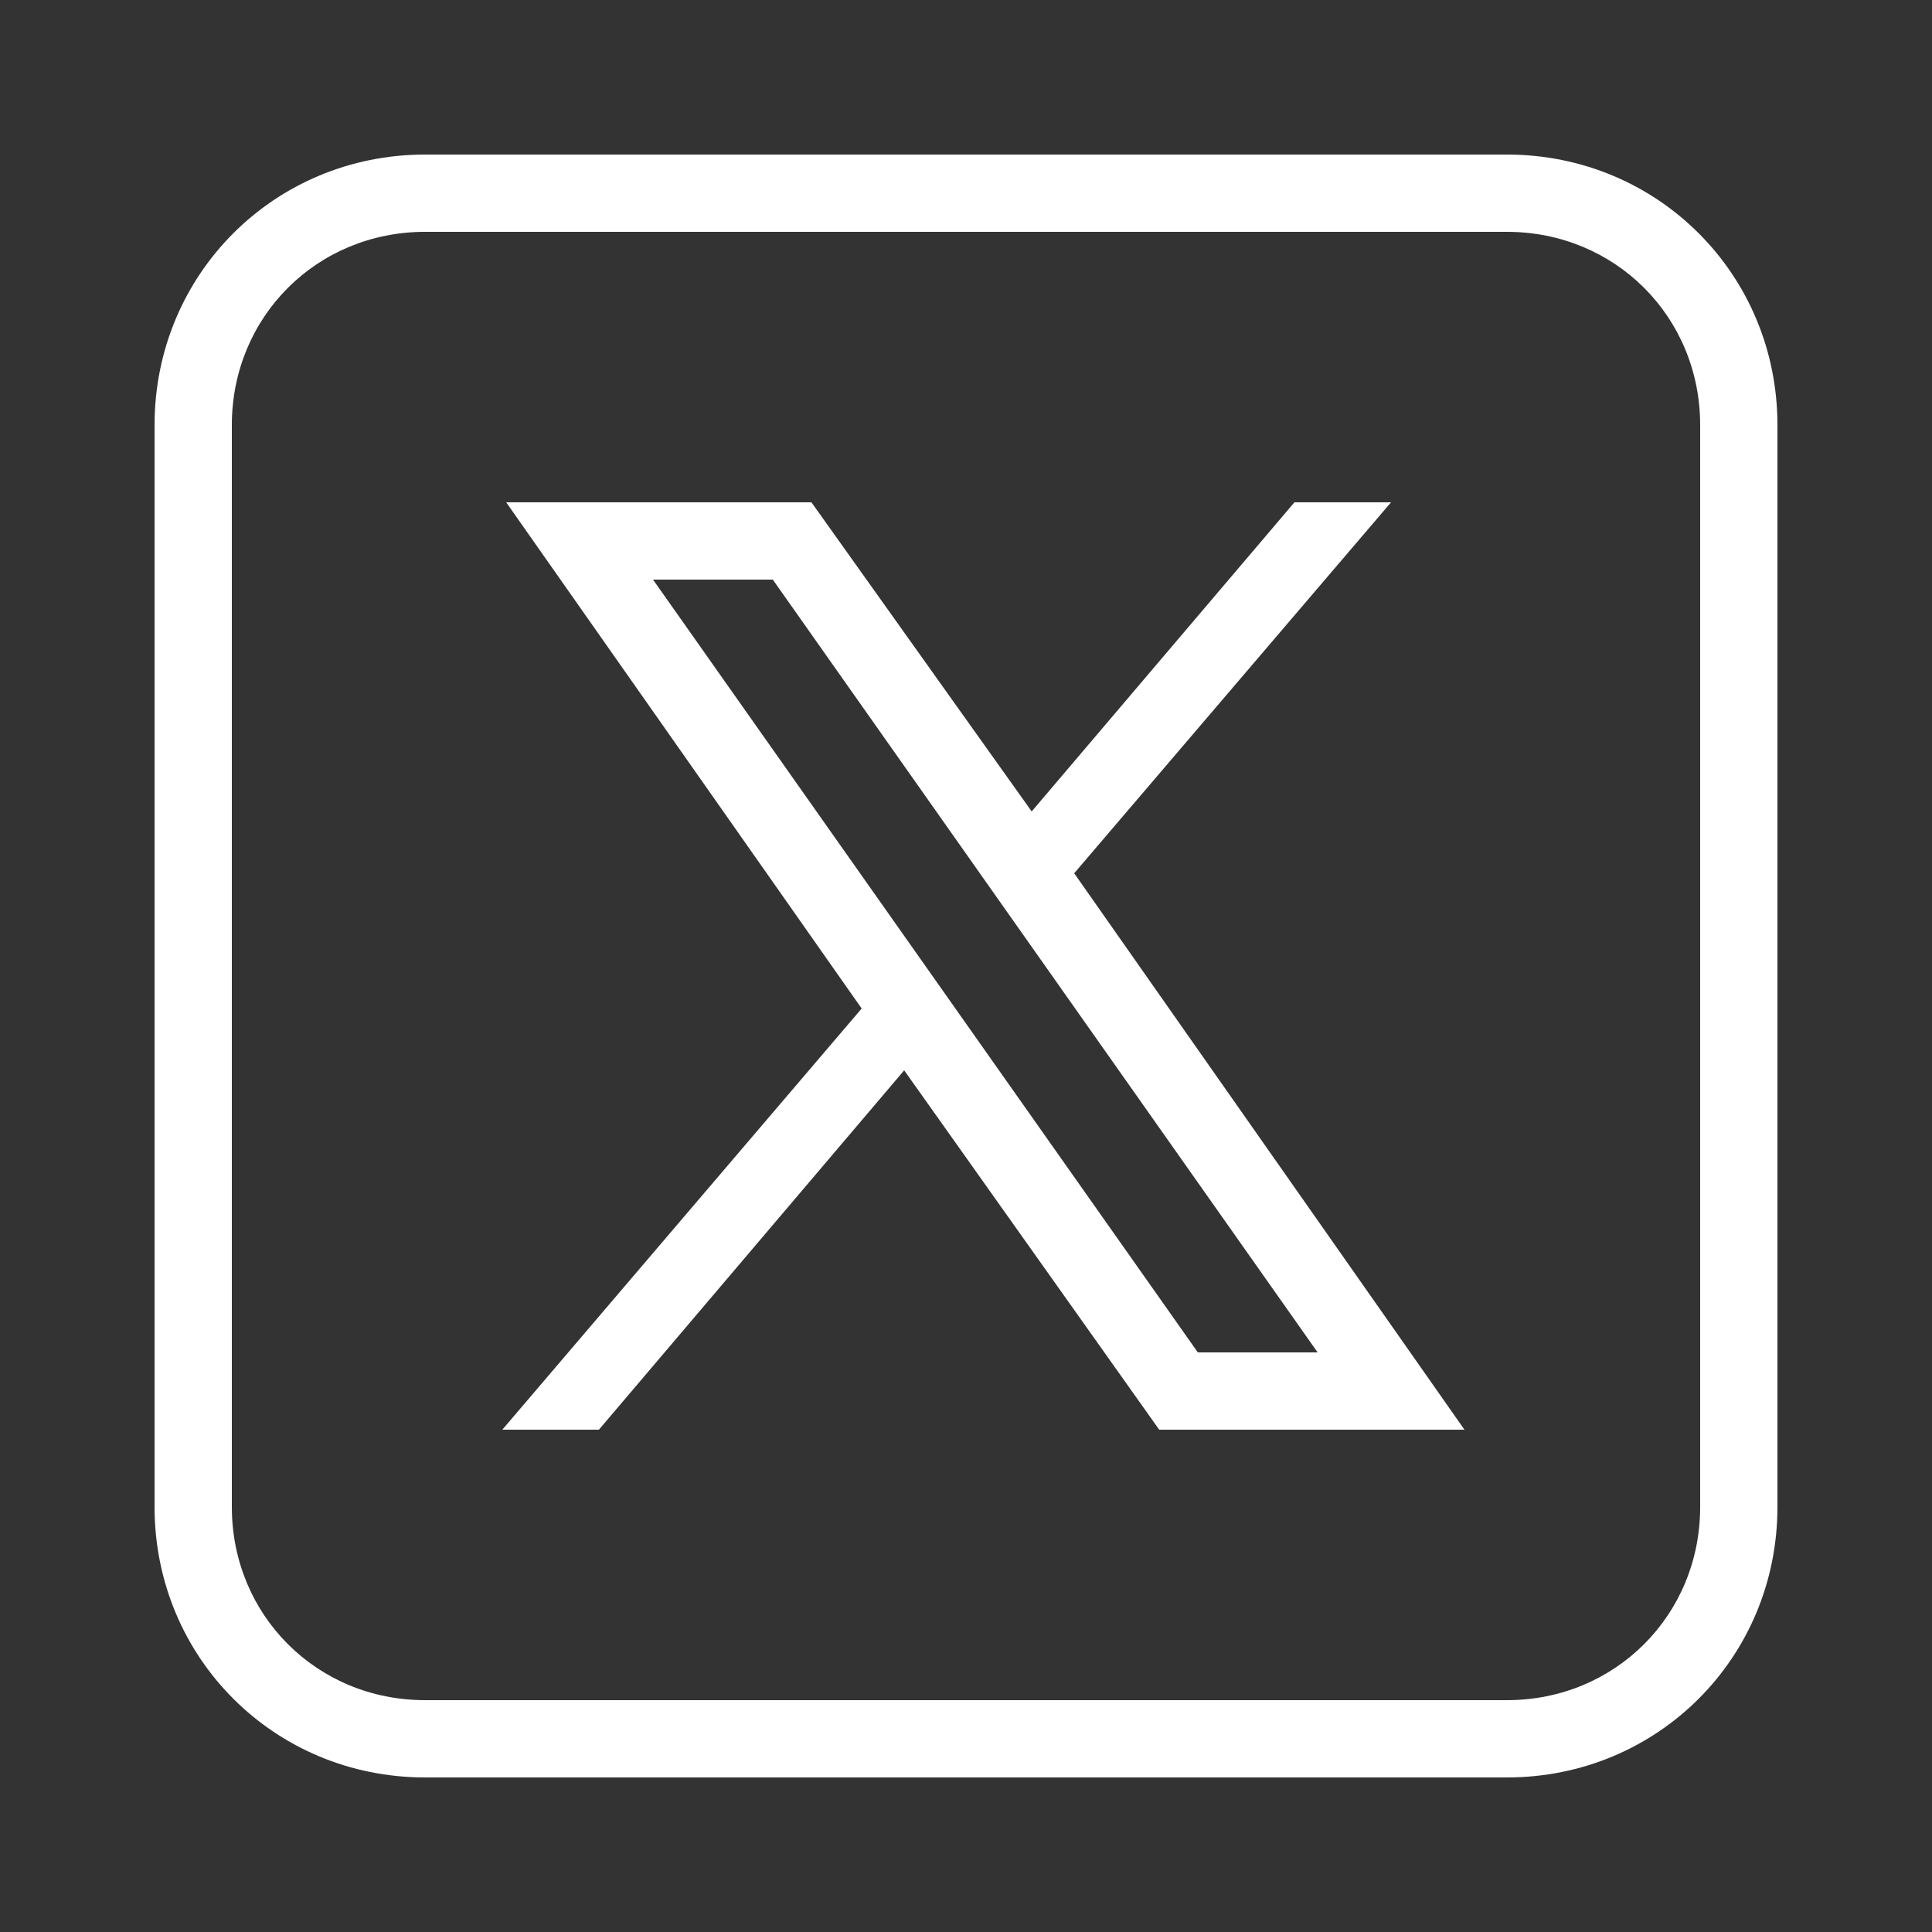 <?xml version="1.0" encoding="utf-8"?>
<!-- Generator: Adobe Illustrator 27.7.0, SVG Export Plug-In . SVG Version: 6.00 Build 0)  -->
<svg version="1.1" id="レイヤー_1" xmlns="http://www.w3.org/2000/svg" xmlns:xlink="http://www.w3.org/1999/xlink" x="0px"
	 y="0px" viewBox="0 0 50 50" style="enable-background:new 0 0 50 50;" xml:space="preserve">
<rect x="0" y="0" width="50" height="50" fill="#333333" stroke="none"/>
<style type="text/css">
	.st0{fill:#FFFFFF;}
</style>
<path class="st0" d="M11,4c-3.9,0-7,3.1-7,7v28c0,3.9,3.1,7,7,7h28c3.9,0,7-3.1,7-7V11c0-3.9-3.1-7-7-7H11z M11,6h28
	c2.8,0,5,2.2,5,5v28c0,2.8-2.2,5-5,5H11c-2.8,0-5-2.2-5-5V11C6,8.2,8.2,6,11,6z M13.1,13l9.2,13.1L13,37h2.5l7.9-9.3L30,37h7.9
	L27.8,22.6L36,13h-2.5l-6.8,8L21,13H13.1z M16.9,15H20l14.1,20H31L16.9,15z"/>
</svg>
